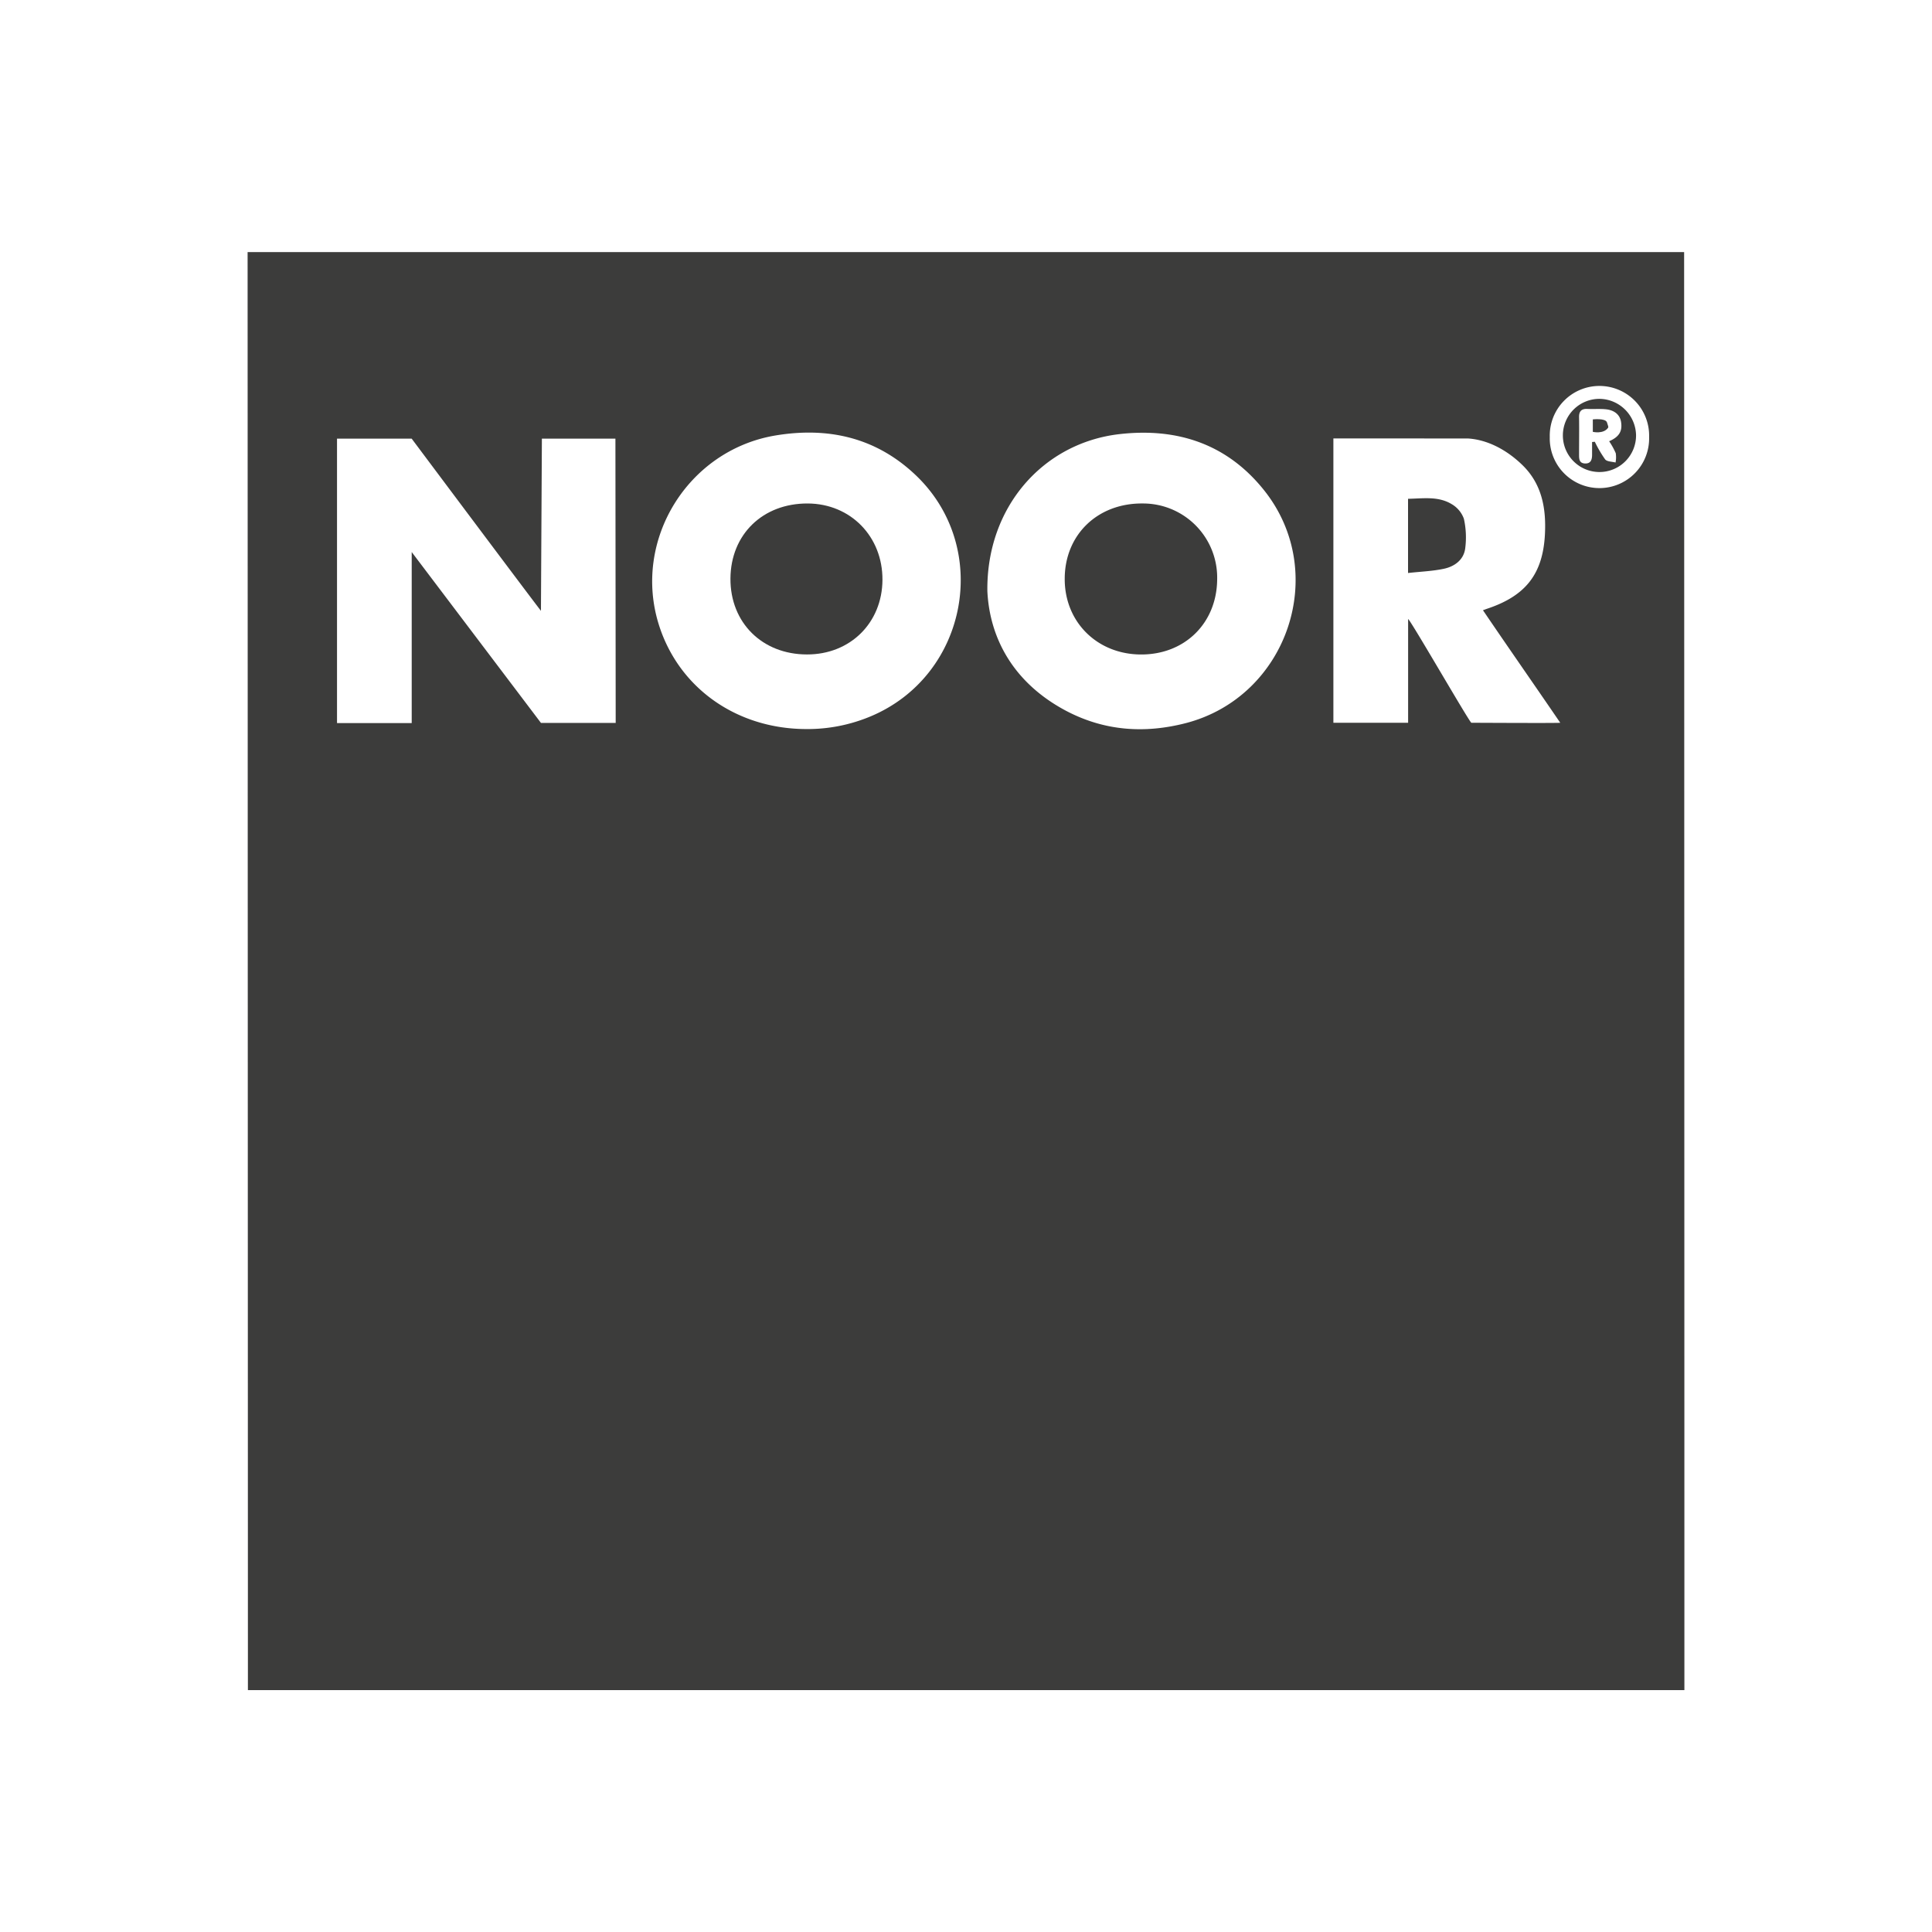 <svg xmlns="http://www.w3.org/2000/svg" viewBox="0 0 500 500"><defs><style>.a{fill:#3c3c3b;}</style></defs><path class="a" d="M435.85,65.24s.07,248.24.07,372.16H64.16L64.08,65.24ZM140,158.07c-.13,0-33.46-44.55-33.46-44.55H87.22v73.61l19.33,0V142.87L140,187.09h19.34l-.07-73.57H140.24S140,157.09,140,158.07Zm68.63,30.61a42.16,42.16,0,0,0,16.7-3.29c25.28-10.61,31.4-44,11.38-62.68-10.21-9.55-22.51-12.27-36.08-10-22.67,3.83-37,27.15-30.11,49C175.68,178.06,190.63,188.64,208.64,188.68ZM255.53,153c.61,12.47,7,23.91,20.45,31,9.8,5.14,20.13,5.9,30.8,3.17,26.4-6.77,37.38-38.92,20.39-60.26-9.56-12-22.46-16.27-37.44-14.56C270,114.61,255.25,131.19,255.53,153Zm89.55-39.54v73.59h19.34s0-26.11,0-26.86c.82.58,15.94,26.86,16.37,26.86.68,0,22.22.12,23,0-6.67-9.77-13.46-19.49-20-29.12.58-.21.94-.35,1.31-.47,9.75-3.31,14.21-8.93,14.73-19.23.33-6.6-.74-12.9-5.8-17.84-3.9-3.81-8.88-6.58-14.1-6.91Zm81.71-.36a12.86,12.86,0,1,0-25.71,0,12.86,12.86,0,1,0,25.71,0Z"/><path class="a" d="M228.38,150.07c-.06,11.13-8.36,19.33-19.53,19.3-11.6,0-19.88-8.24-19.81-19.65s8.36-19.47,20-19.42C220.13,130.35,228.44,138.85,228.38,150.07Z"/><path class="a" d="M315,150c-.11,11.34-8.47,19.5-19.88,19.38-11.25-.11-19.61-8.47-19.57-19.58,0-11.43,8.54-19.64,20.22-19.5A19.19,19.19,0,0,1,315,150Z"/><path class="a" d="M364.4,148.29v-19.2c3.88-.07,7.79-.73,11.26,1.36a7.18,7.18,0,0,1,3.19,3.8,22,22,0,0,1,.35,7.63c-.37,3-2.75,4.73-5.54,5.32C370.71,147.82,367.66,147.93,364.4,148.29Z"/><path class="a" d="M423.41,112.66a9.47,9.47,0,1,1-9.4-9.44A9.6,9.6,0,0,1,423.41,112.66Zm-7,1.55c2.63-1.14,3.5-2.61,3.12-5-.3-1.9-1.74-3.12-4.15-3.31-1.52-.12-3.05,0-4.57-.07s-2.18.6-2.15,2.14c.05,3.25,0,6.5,0,9.75,0,1.12.07,2.19,1.58,2.23s1.79-1.05,1.79-2.28v-3.28l.71-.06a30.76,30.76,0,0,0,2.67,4.56c.49.6,1.77.56,2.69.81a7,7,0,0,0,.06-2.4A18.93,18.93,0,0,0,416.46,114.21Z"/><path class="a" d="M412.22,111.76v-3.22s3.27-.38,3.66.77c.32.91.4,1.24.31,1.36C415,112.43,412.22,111.76,412.22,111.76Z"/></svg>